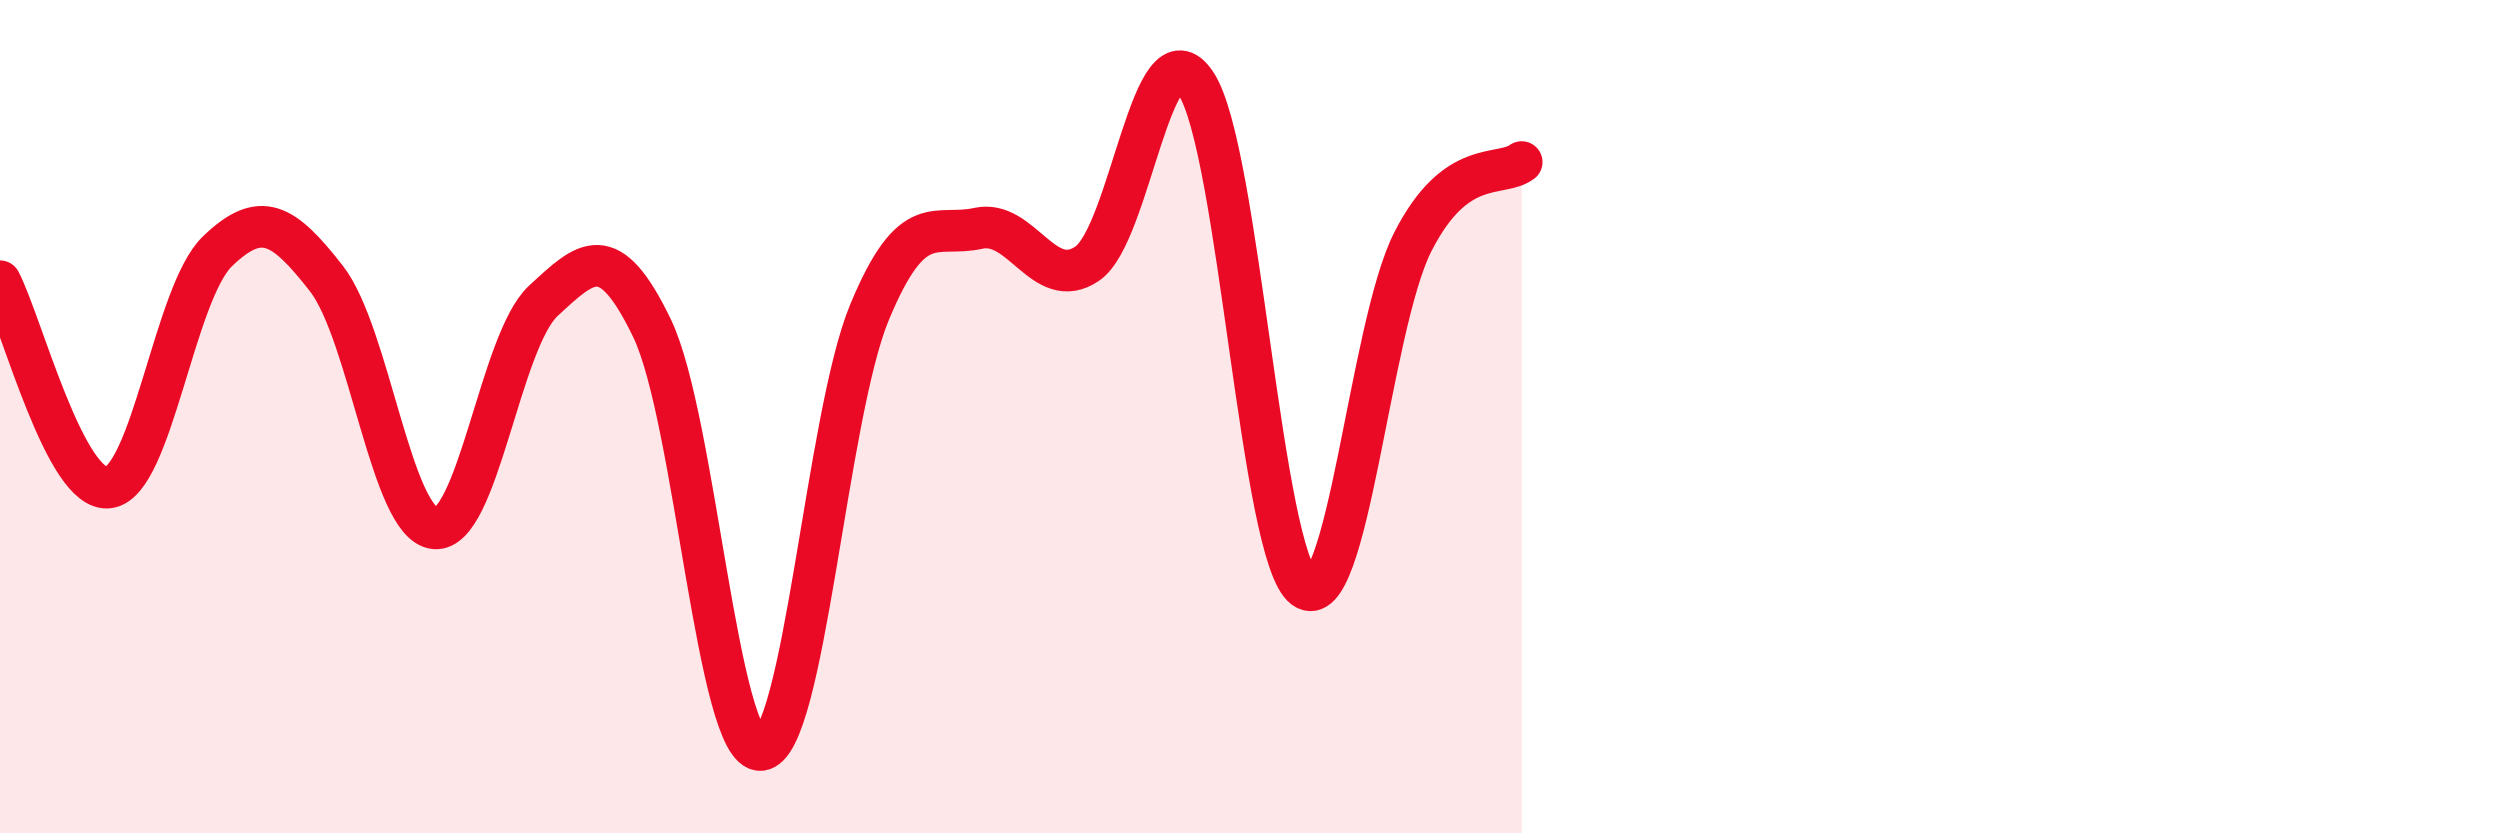 
    <svg width="60" height="20" viewBox="0 0 60 20" xmlns="http://www.w3.org/2000/svg">
      <path
        d="M 0,6.75 C 0.52,7.74 1.57,11.84 2.61,11.7 C 3.65,11.56 4.18,7.03 5.22,6.03 C 6.26,5.03 6.79,5.35 7.83,6.68 C 8.87,8.01 9.39,12.57 10.43,12.68 C 11.47,12.79 12,8.18 13.04,7.22 C 14.08,6.26 14.61,5.72 15.65,7.88 C 16.69,10.04 17.22,18.08 18.26,18 C 19.3,17.92 19.83,9.99 20.87,7.49 C 21.91,4.99 22.44,5.71 23.48,5.48 C 24.52,5.25 25.05,7.03 26.09,6.33 C 27.13,5.63 27.66,0.44 28.7,2 C 29.74,3.56 30.26,13.35 31.3,14.11 C 32.34,14.87 32.87,7.84 33.91,5.8 C 34.95,3.76 36,4.27 36.52,3.89L36.52 20L0 20Z"
        fill="#EB0A25"
        opacity="0.1"
        stroke-linecap="round"
        stroke-linejoin="round"
      />
      <path
        d="M 0,6.75 C 0.52,7.74 1.57,11.84 2.61,11.7 C 3.65,11.56 4.18,7.03 5.22,6.03 C 6.26,5.03 6.79,5.35 7.83,6.68 C 8.87,8.01 9.39,12.57 10.43,12.68 C 11.47,12.79 12,8.18 13.04,7.22 C 14.08,6.26 14.61,5.72 15.65,7.88 C 16.69,10.04 17.22,18.08 18.26,18 C 19.3,17.92 19.83,9.99 20.87,7.49 C 21.91,4.99 22.44,5.71 23.48,5.48 C 24.52,5.25 25.05,7.03 26.09,6.33 C 27.13,5.63 27.66,0.44 28.7,2 C 29.74,3.56 30.26,13.35 31.3,14.11 C 32.34,14.87 32.87,7.84 33.91,5.8 C 34.95,3.76 36,4.27 36.52,3.89"
        stroke="#EB0A25"
        stroke-width="1"
        fill="none"
        stroke-linecap="round"
        stroke-linejoin="round"
      />
    </svg>
  